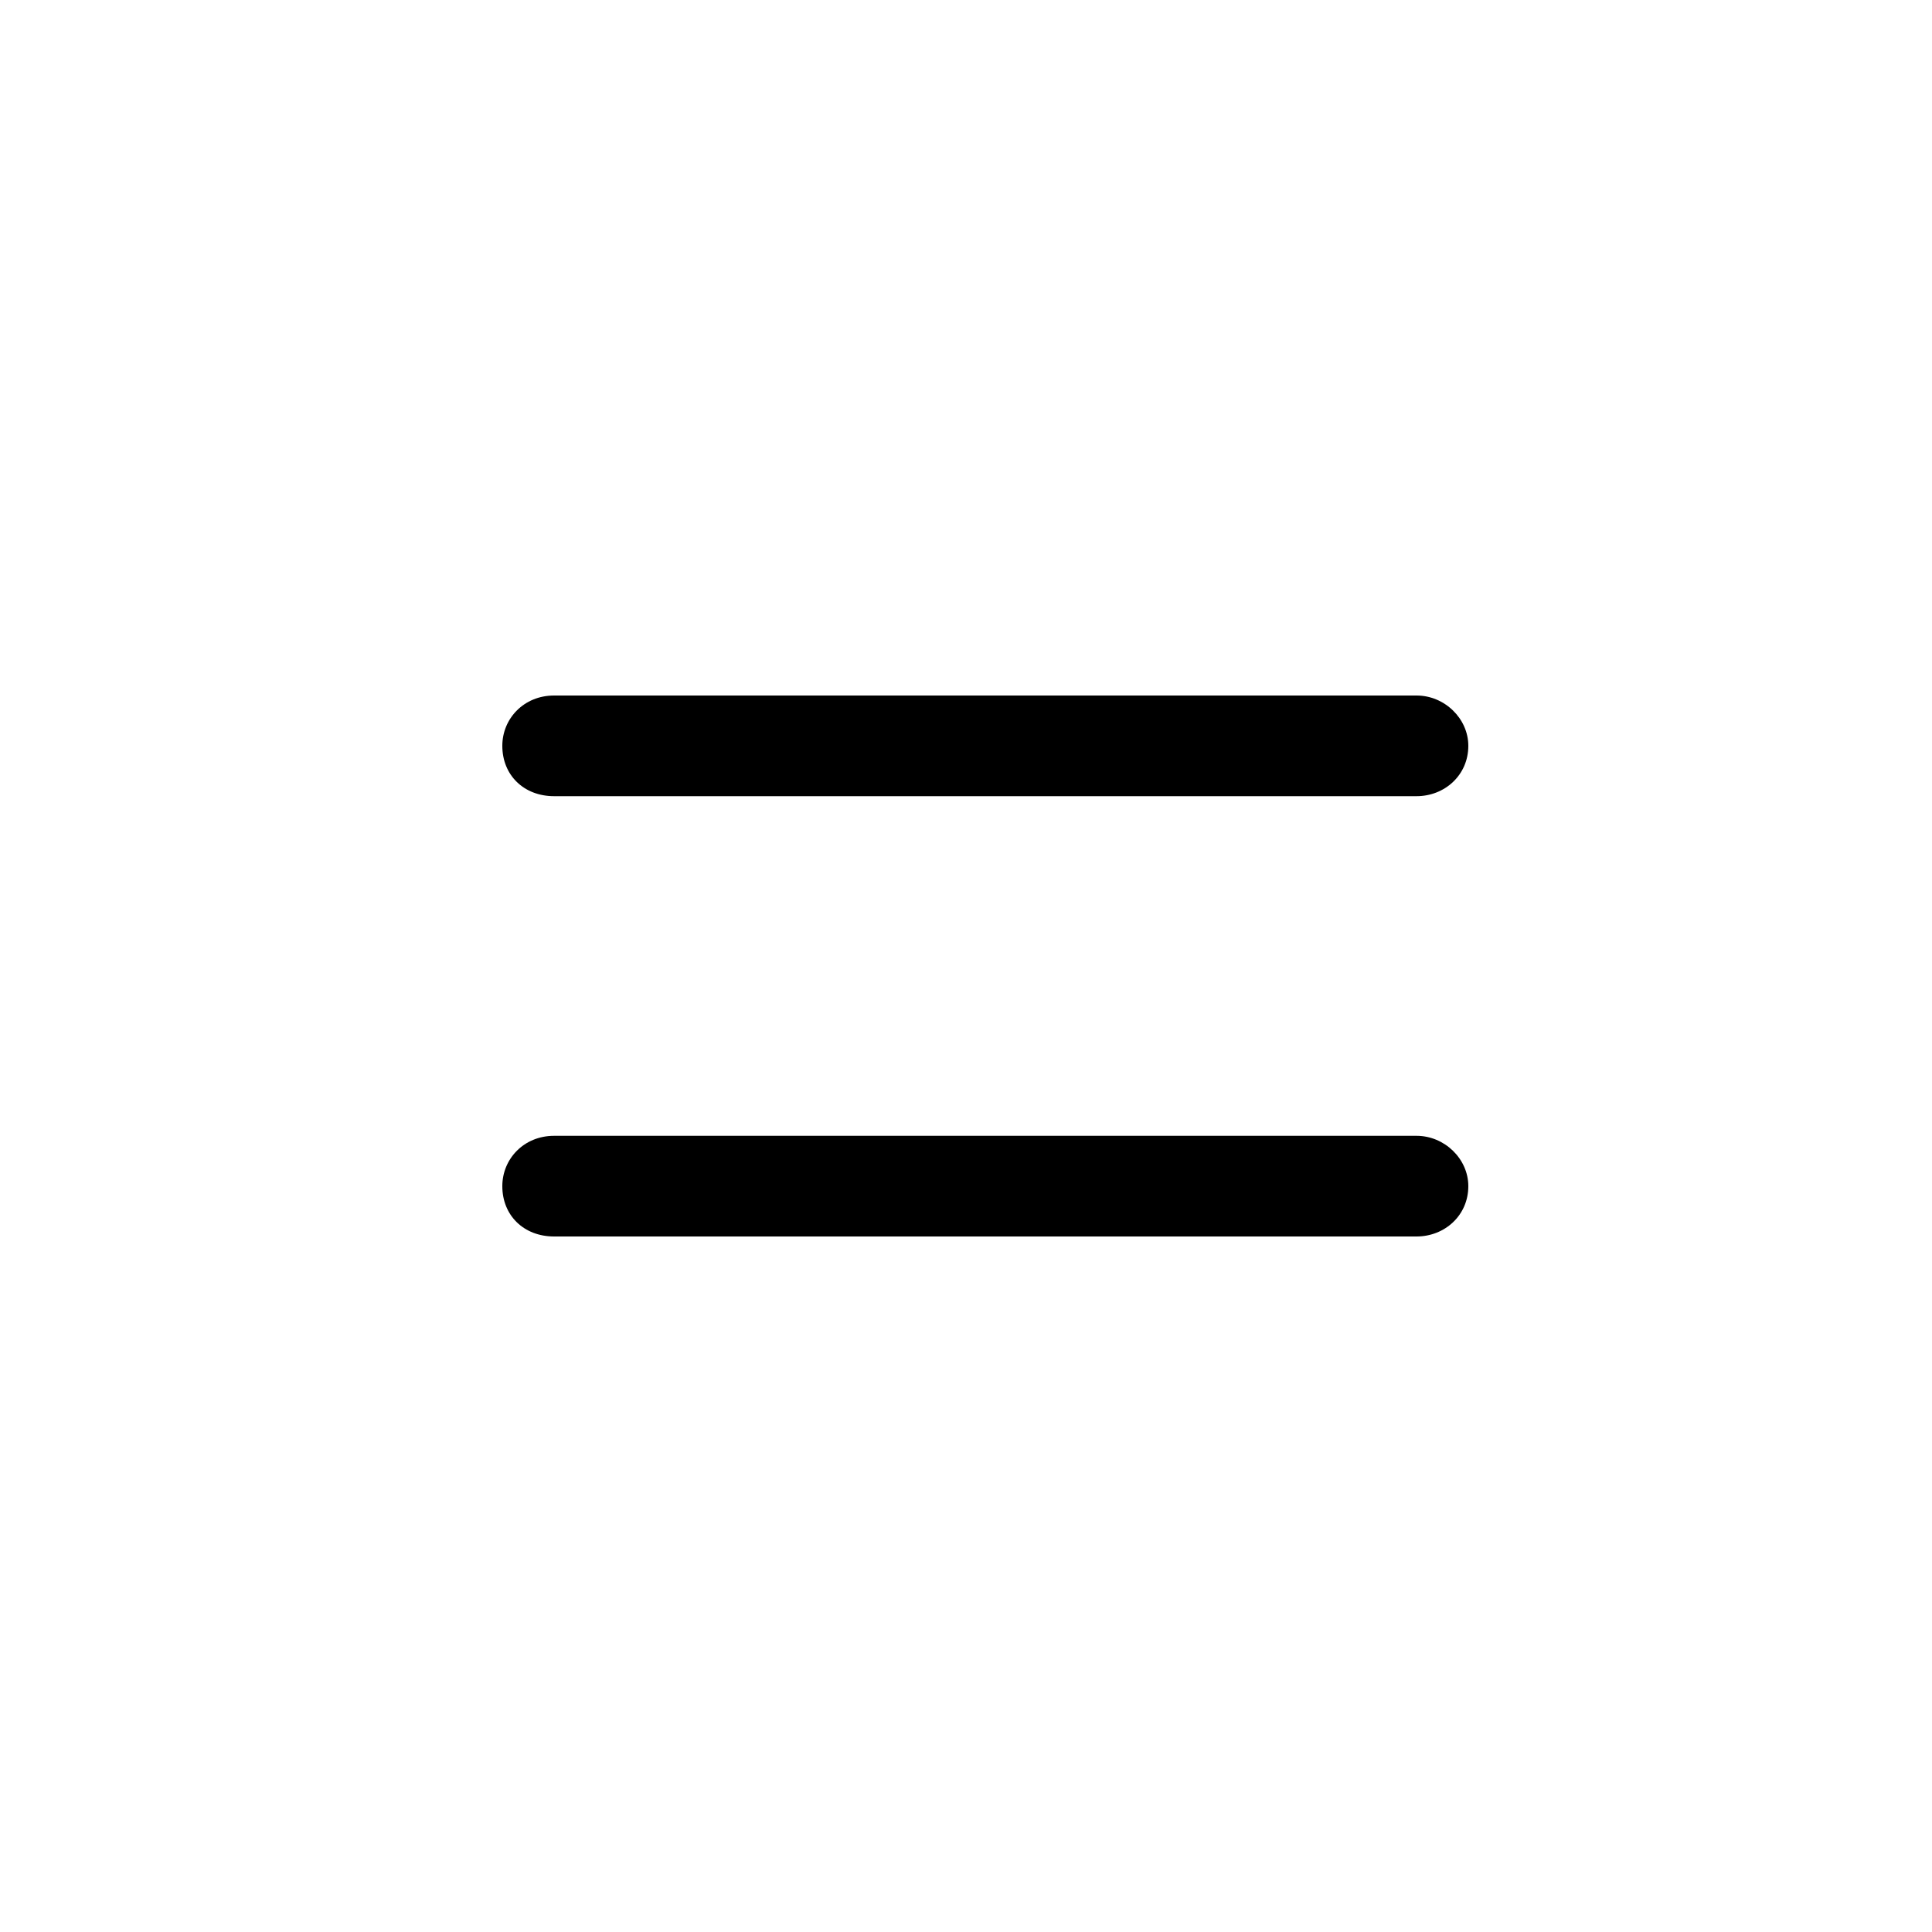 <svg width="50" height="50" viewBox="0 0 50 50" fill="none" xmlns="http://www.w3.org/2000/svg">
<g id="Group 1">
<rect id="Rectangle 27" opacity="0.01" width="50" height="50" fill="#D9D9D9"/>
<path id="&#239;&#131;&#137;" d="M13 19.302C13 18.597 13.558 18 14.339 18H36.661C37.386 18 38 18.597 38 19.302C38 20.062 37.386 20.605 36.661 20.605H14.339C13.558 20.605 13 20.062 13 19.302ZM38 30.698C38 31.457 37.386 32 36.661 32H14.339C13.558 32 13 31.457 13 30.698C13 29.992 13.558 29.395 14.339 29.395H36.661C37.386 29.395 38 29.992 38 30.698Z" fill="black"/>
</g>
</svg>
